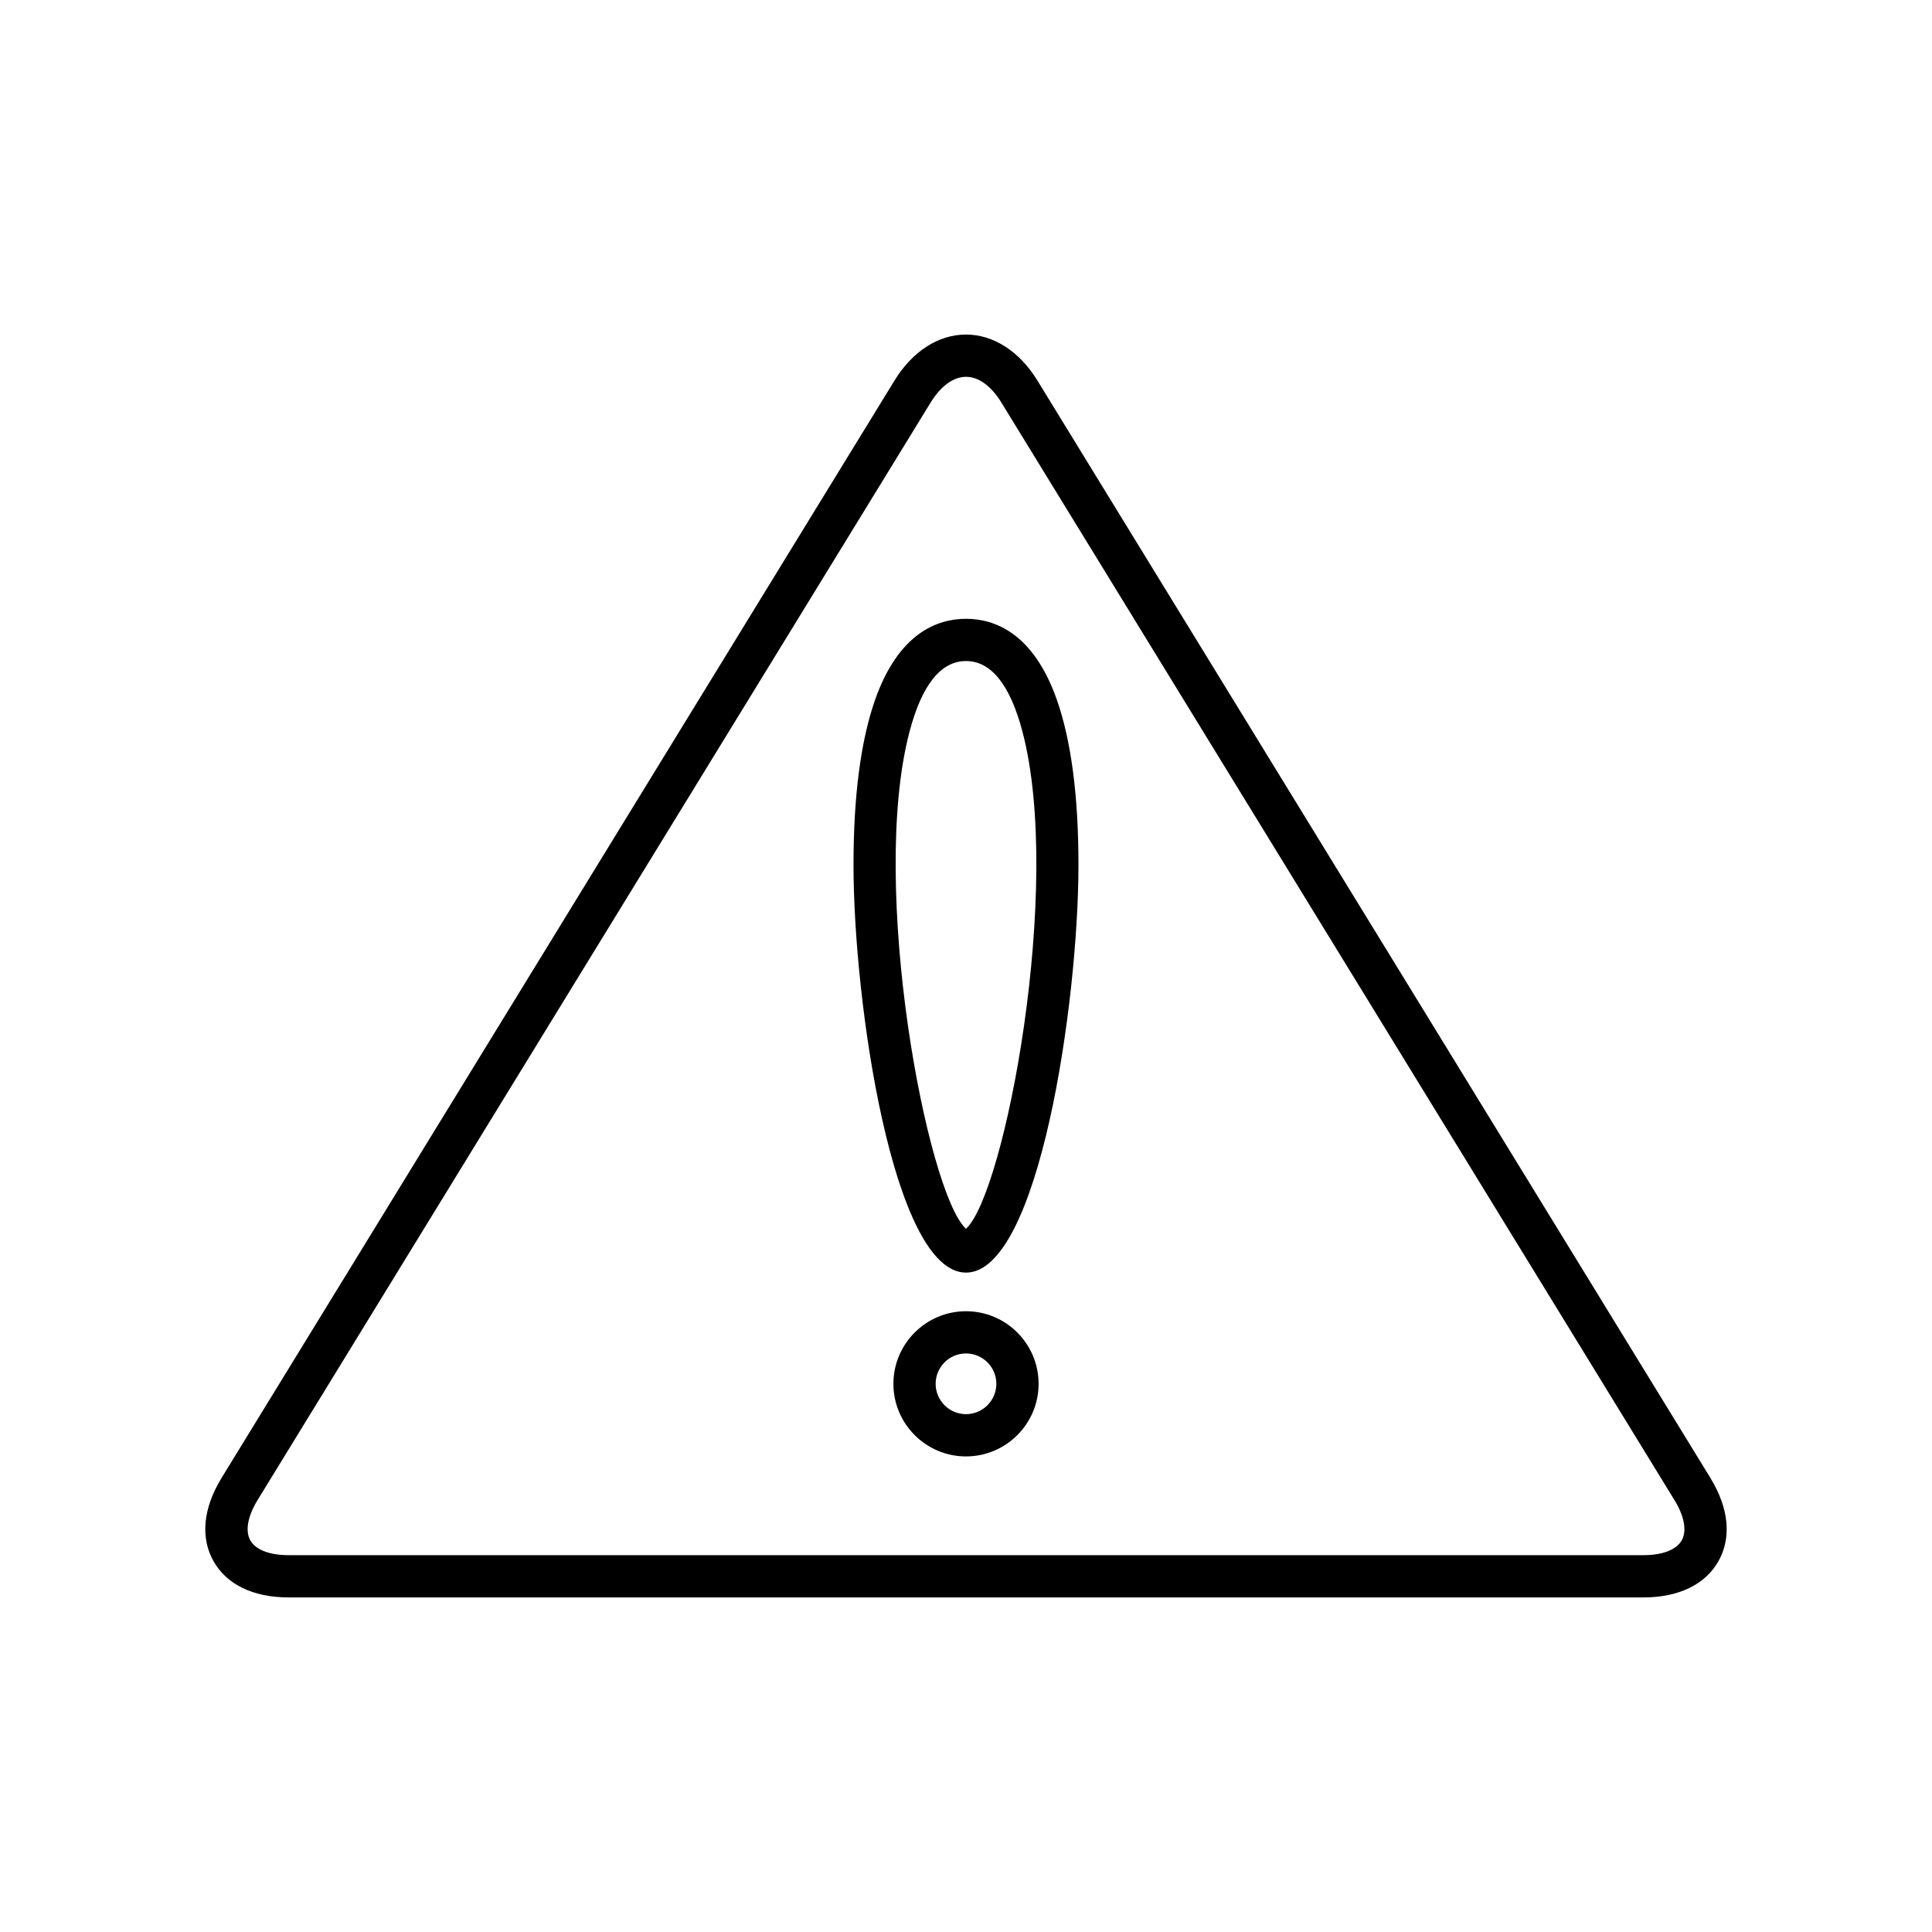 <?xml version="1.0" encoding="UTF-8"?>
<!-- Uploaded to: ICON Repo, www.svgrepo.com, Generator: ICON Repo Mixer Tools -->
<svg fill="#000000" width="800px" height="800px" version="1.1" viewBox="144 144 512 512" xmlns="http://www.w3.org/2000/svg">
 <g>
  <path d="m597.28 535.68-178.34-290.81c-4.758-7.762-11.664-12.211-18.953-12.211-7.281 0-14.191 4.449-18.949 12.207l-178.33 290.82c-4.875 7.957-5.641 15.766-2.152 21.992 3.484 6.227 10.539 9.652 19.871 9.652h359.13c9.332 0 16.391-3.43 19.879-9.656 3.488-6.227 2.715-14.039-2.16-21.992zm-7.609 16.523c-1.398 2.5-5.086 3.93-10.109 3.93h-359.13c-5.023 0-8.707-1.434-10.102-3.926-1.398-2.5-0.695-6.387 1.93-10.672l178.34-290.81c2.711-4.426 6.051-6.863 9.402-6.863 3.356 0 6.695 2.438 9.406 6.867l178.34 290.81c2.629 4.277 3.332 8.168 1.934 10.664z"/>
  <path d="m400 307.99c-7.543 0-17.844 3.719-24.082 21.441-3.801 10.809-5.731 25.523-5.731 43.734 0 36.688 10.523 108.09 29.809 108.09s29.805-71.41 29.805-108.1c0-18.207-1.926-32.918-5.731-43.727-6.227-17.719-16.527-21.441-24.07-21.441zm0 161.65c-10.293-9.391-25.781-90.586-14.973-131.71 3.269-12.438 8.305-18.746 14.973-18.746 6.664 0 11.699 6.305 14.969 18.734 10.812 41.121-4.676 122.33-14.969 131.72z"/>
  <path d="m400 491.49c-10.605 0-19.238 8.629-19.238 19.238s8.633 19.238 19.238 19.238 19.238-8.629 19.238-19.238-8.633-19.238-19.238-19.238zm0 27.277c-4.434 0-8.043-3.609-8.043-8.043 0-4.434 3.609-8.043 8.043-8.043s8.043 3.609 8.043 8.043c0 4.434-3.609 8.043-8.043 8.043z"/>
 </g>
</svg>
